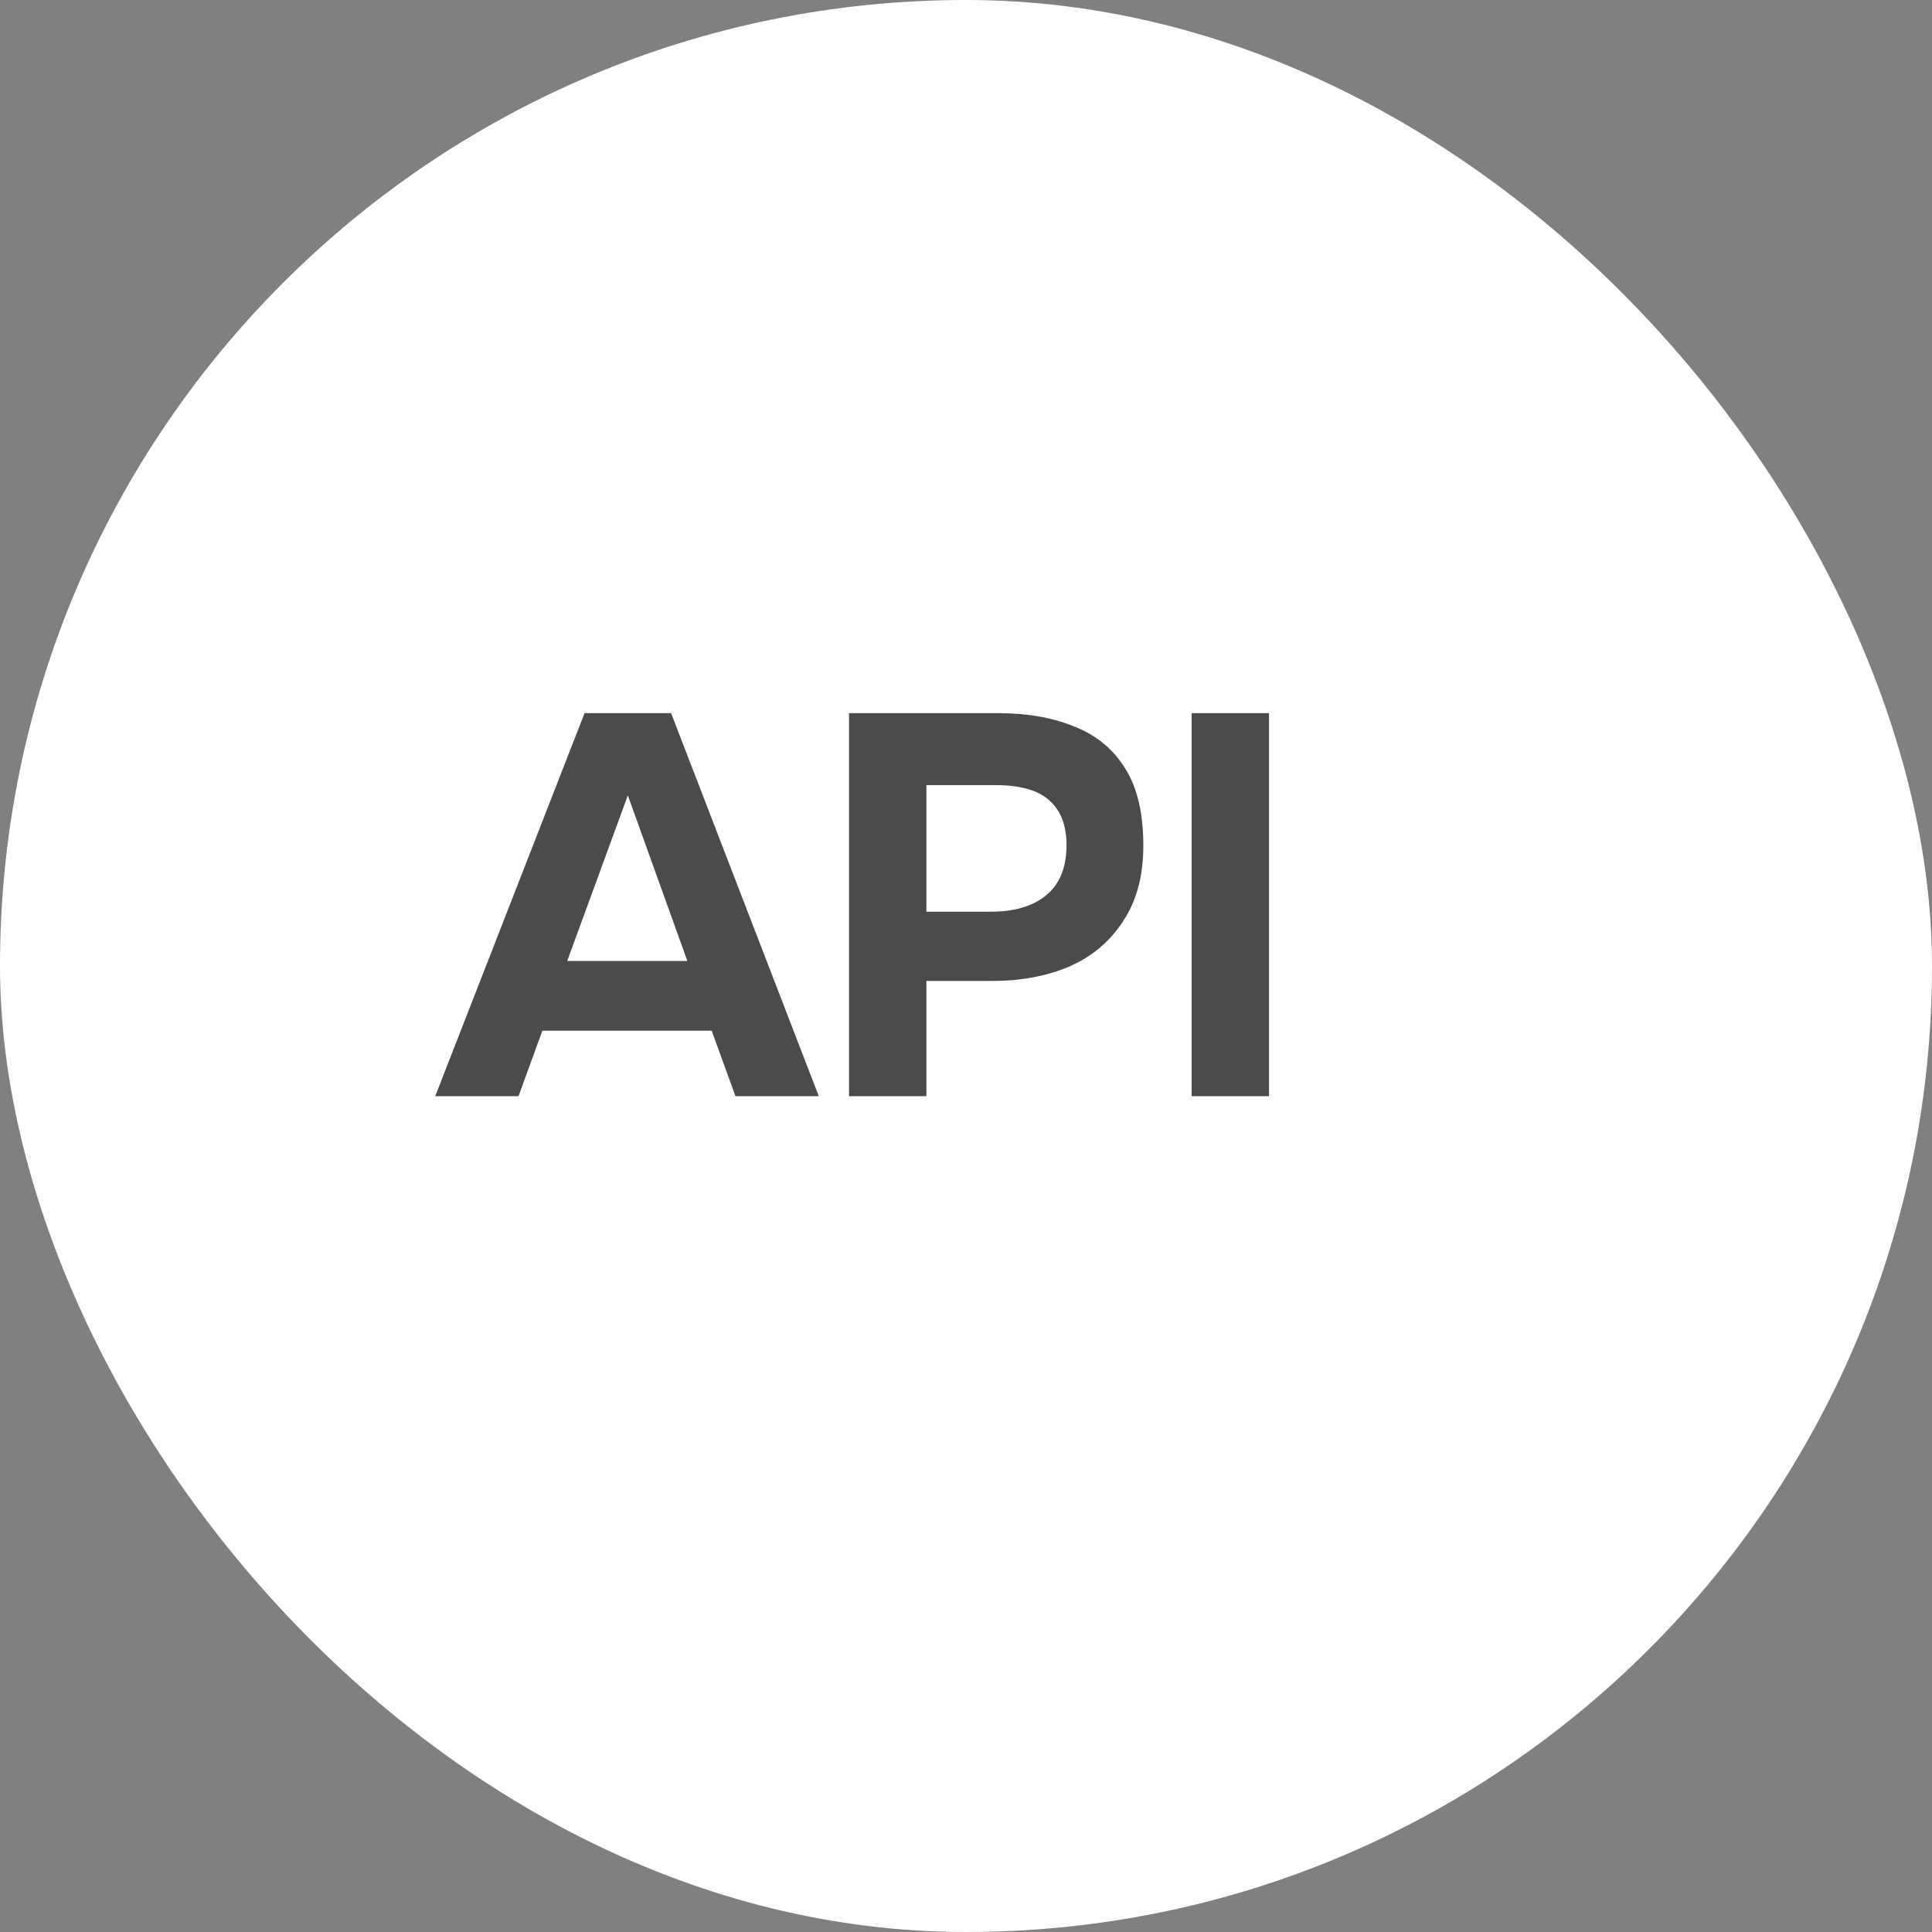 <?xml version="1.0" encoding="UTF-8"?> <svg xmlns="http://www.w3.org/2000/svg" width="80" height="80" viewBox="0 0 80 80" fill="none"><rect x="0" y="0" width="80" height="80" fill="#808080" stroke="none"/><rect width="80" height="80" rx="40" fill="white"></rect><path d="M18.022 45.39L24.205 29.53H27.789L33.904 45.39H30.454L29.469 42.679H22.458L21.472 45.39H18.022ZM23.488 39.79H28.461L25.997 32.935L23.488 39.79ZM35.157 45.39V29.53H41.339C42.549 29.53 43.602 29.717 44.498 30.09C45.409 30.449 46.111 31.031 46.603 31.838C47.096 32.629 47.343 33.689 47.343 35.018C47.343 36.258 47.066 37.296 46.514 38.132C45.976 38.968 45.237 39.596 44.296 40.014C43.355 40.417 42.288 40.618 41.093 40.618H38.36V45.39H35.157ZM38.36 37.751H41.048C42.004 37.751 42.758 37.527 43.311 37.079C43.878 36.616 44.162 35.922 44.162 34.996C44.162 34.175 43.923 33.555 43.445 33.137C42.982 32.719 42.235 32.51 41.205 32.51H38.36V37.751ZM49.343 45.39V29.53H52.547V45.39H49.343Z" fill="#4B4B4B"></path></svg> 